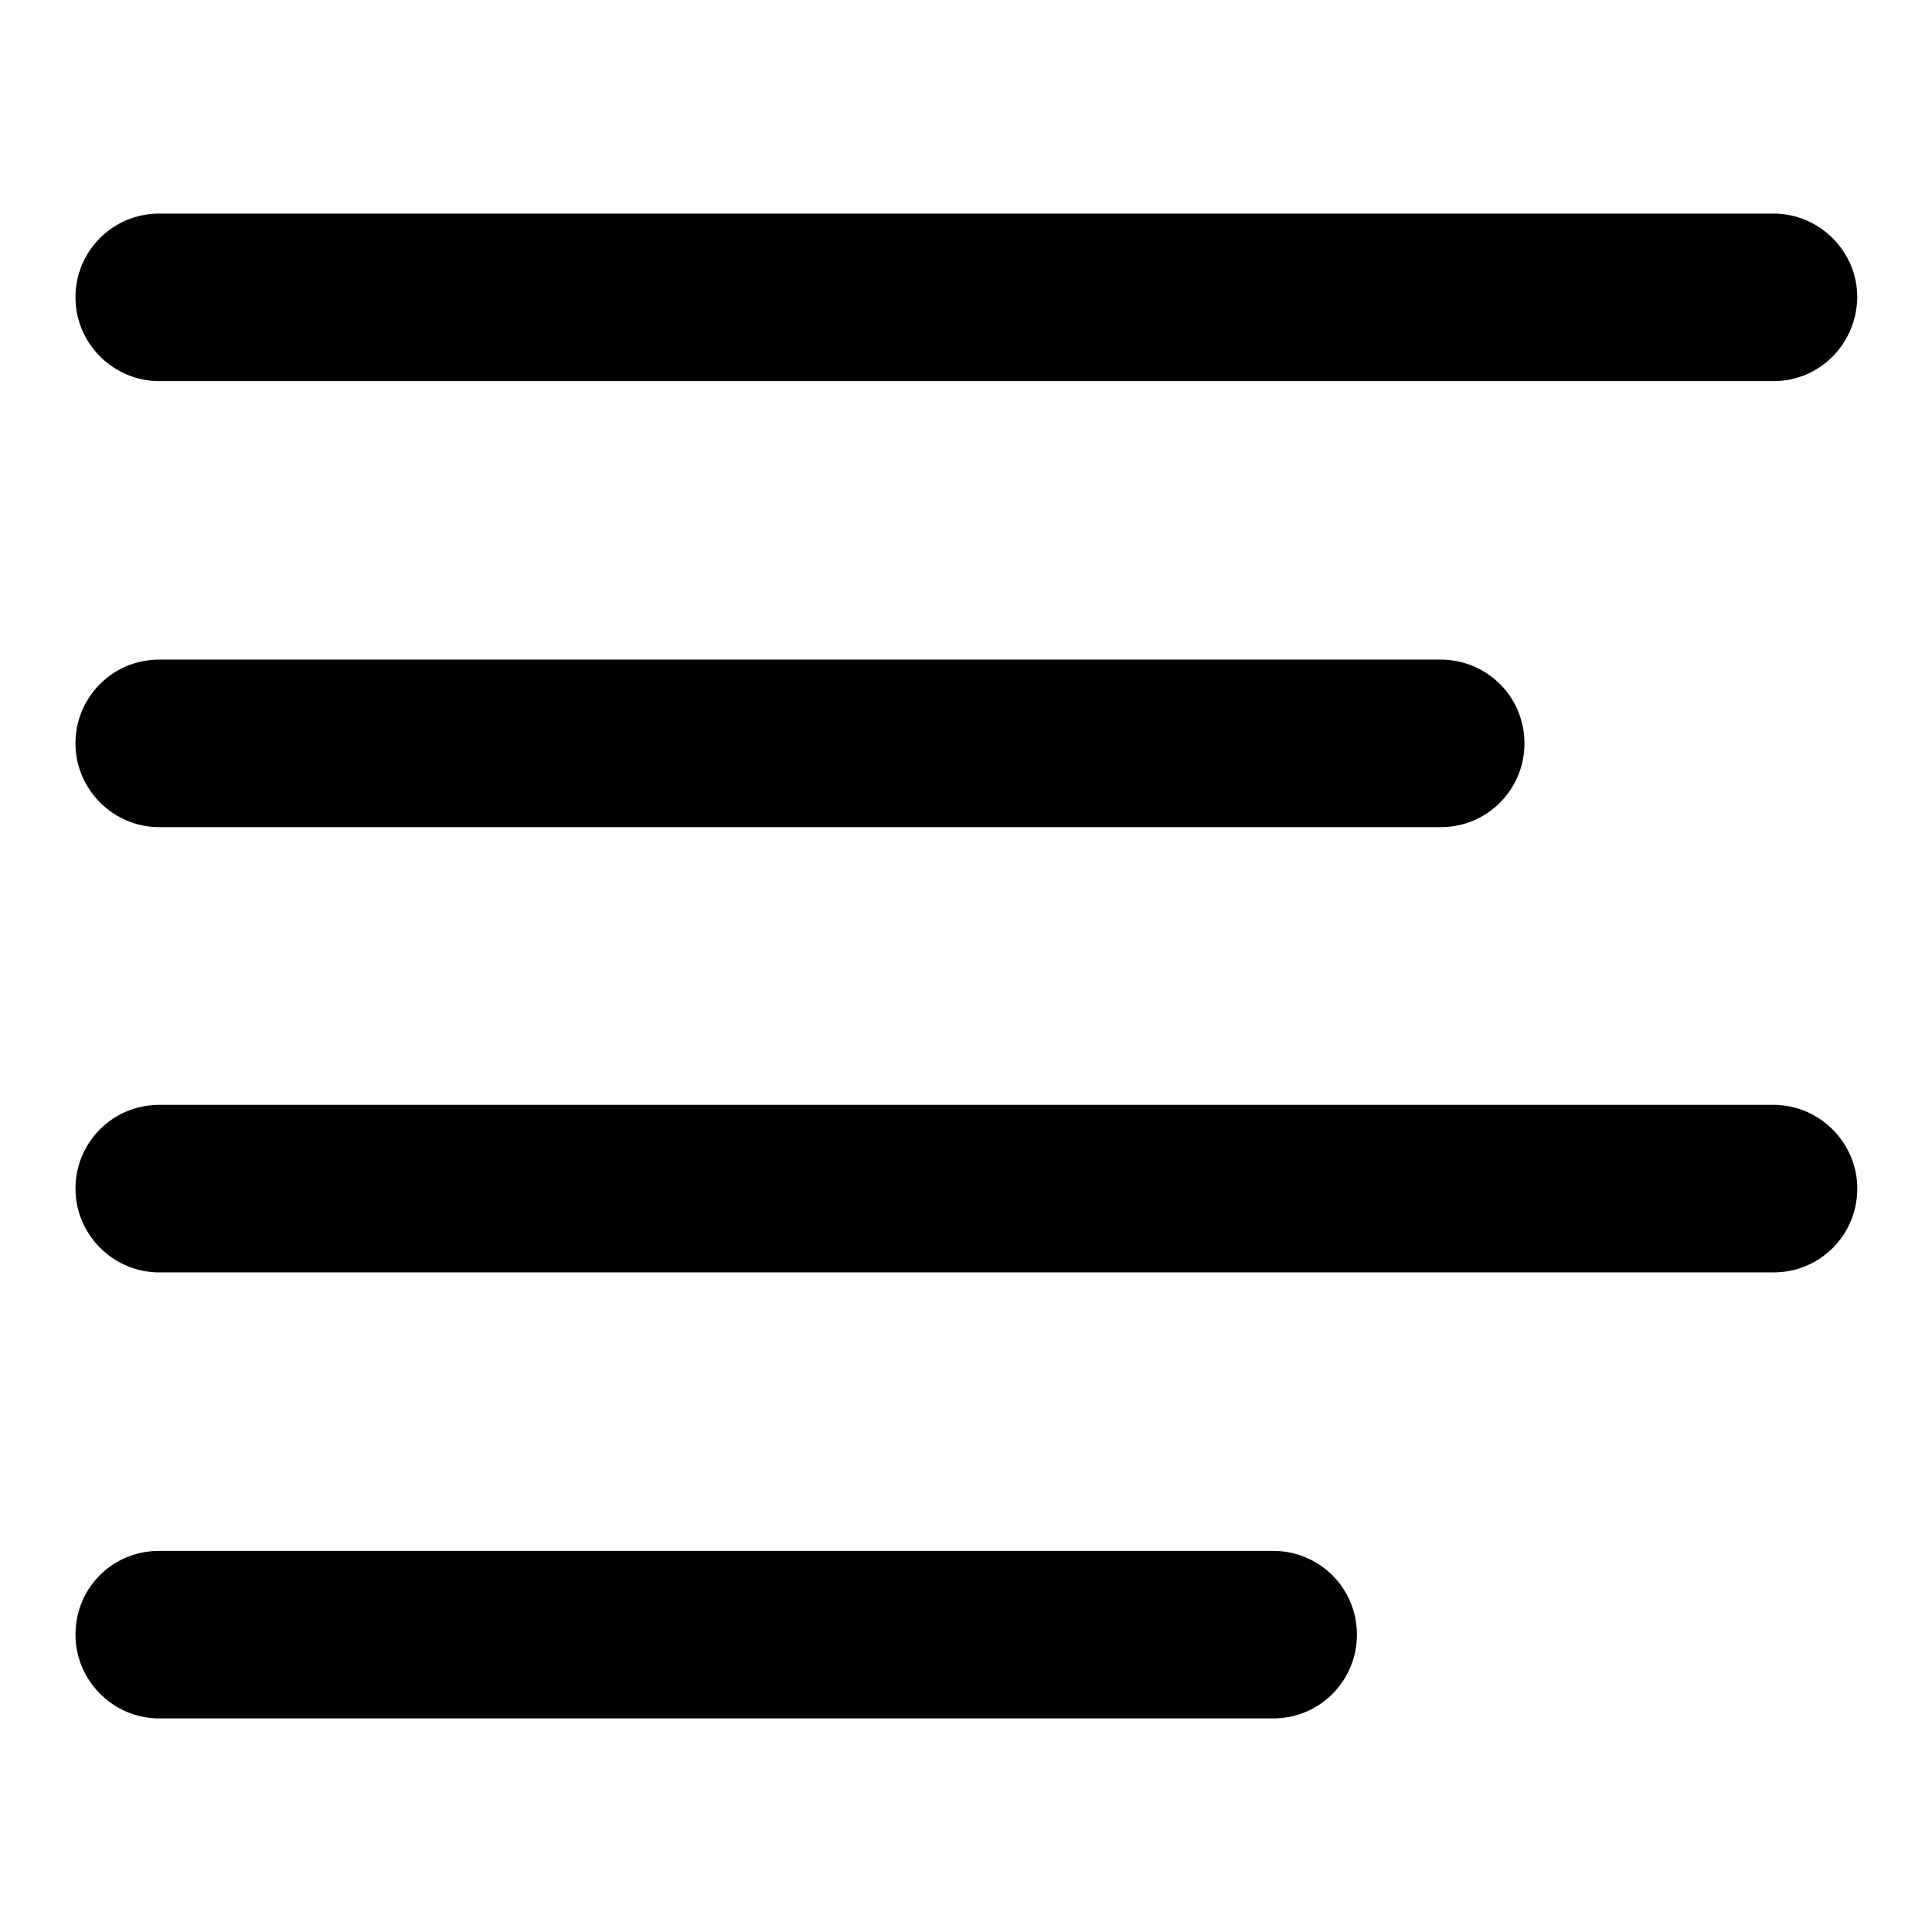 <?xml version="1.0" encoding="utf-8"?>
<!-- Svg Vector Icons : http://www.onlinewebfonts.com/icon -->
<!DOCTYPE svg PUBLIC "-//W3C//DTD SVG 1.1//EN" "http://www.w3.org/Graphics/SVG/1.1/DTD/svg11.dtd">
<svg version="1.1" xmlns="http://www.w3.org/2000/svg" xmlns:xlink="http://www.w3.org/1999/xlink" x="0px" y="0px" viewBox="0 0 256 256" enable-background="new 0 0 256 256" xml:space="preserve">
<g><g><path fill="#000000" d="M235,50.5H21.1c-6.1,0-11.1-5-11.1-11.1c0-6.1,4.9-11.1,11.1-11.1h213.9c6.1,0,11.1,5,11.1,11.1C246,45.6,241.1,50.5,235,50.5z M21.1,87.4h62.7h48h11.1l0,0h48c6.1,0,11.1,4.9,11.1,11.1c0,6.1-4.9,11.1-11.1,11.1h-22.1l0,0H83.7l0,0H21.1c-6.1,0-11.1-5-11.1-11.1C10,92.4,14.9,87.4,21.1,87.4z M21.1,146.4h213.9c6.1,0,11.1,5,11.1,11.1c0,6.1-4.9,11.1-11.1,11.1H21.1c-6.1,0-11.1-5-11.1-11.1C10,151.4,14.9,146.4,21.1,146.4z M21.1,205.5h62.7h48h36.9c6.1,0,11.1,4.9,11.1,11.1c0,6.1-4.9,11.1-11.1,11.1h-36.9l0,0H21.1c-6.1,0-11.1-5-11.1-11.1C10,210.4,14.9,205.5,21.1,205.5z"/></g></g>
</svg>